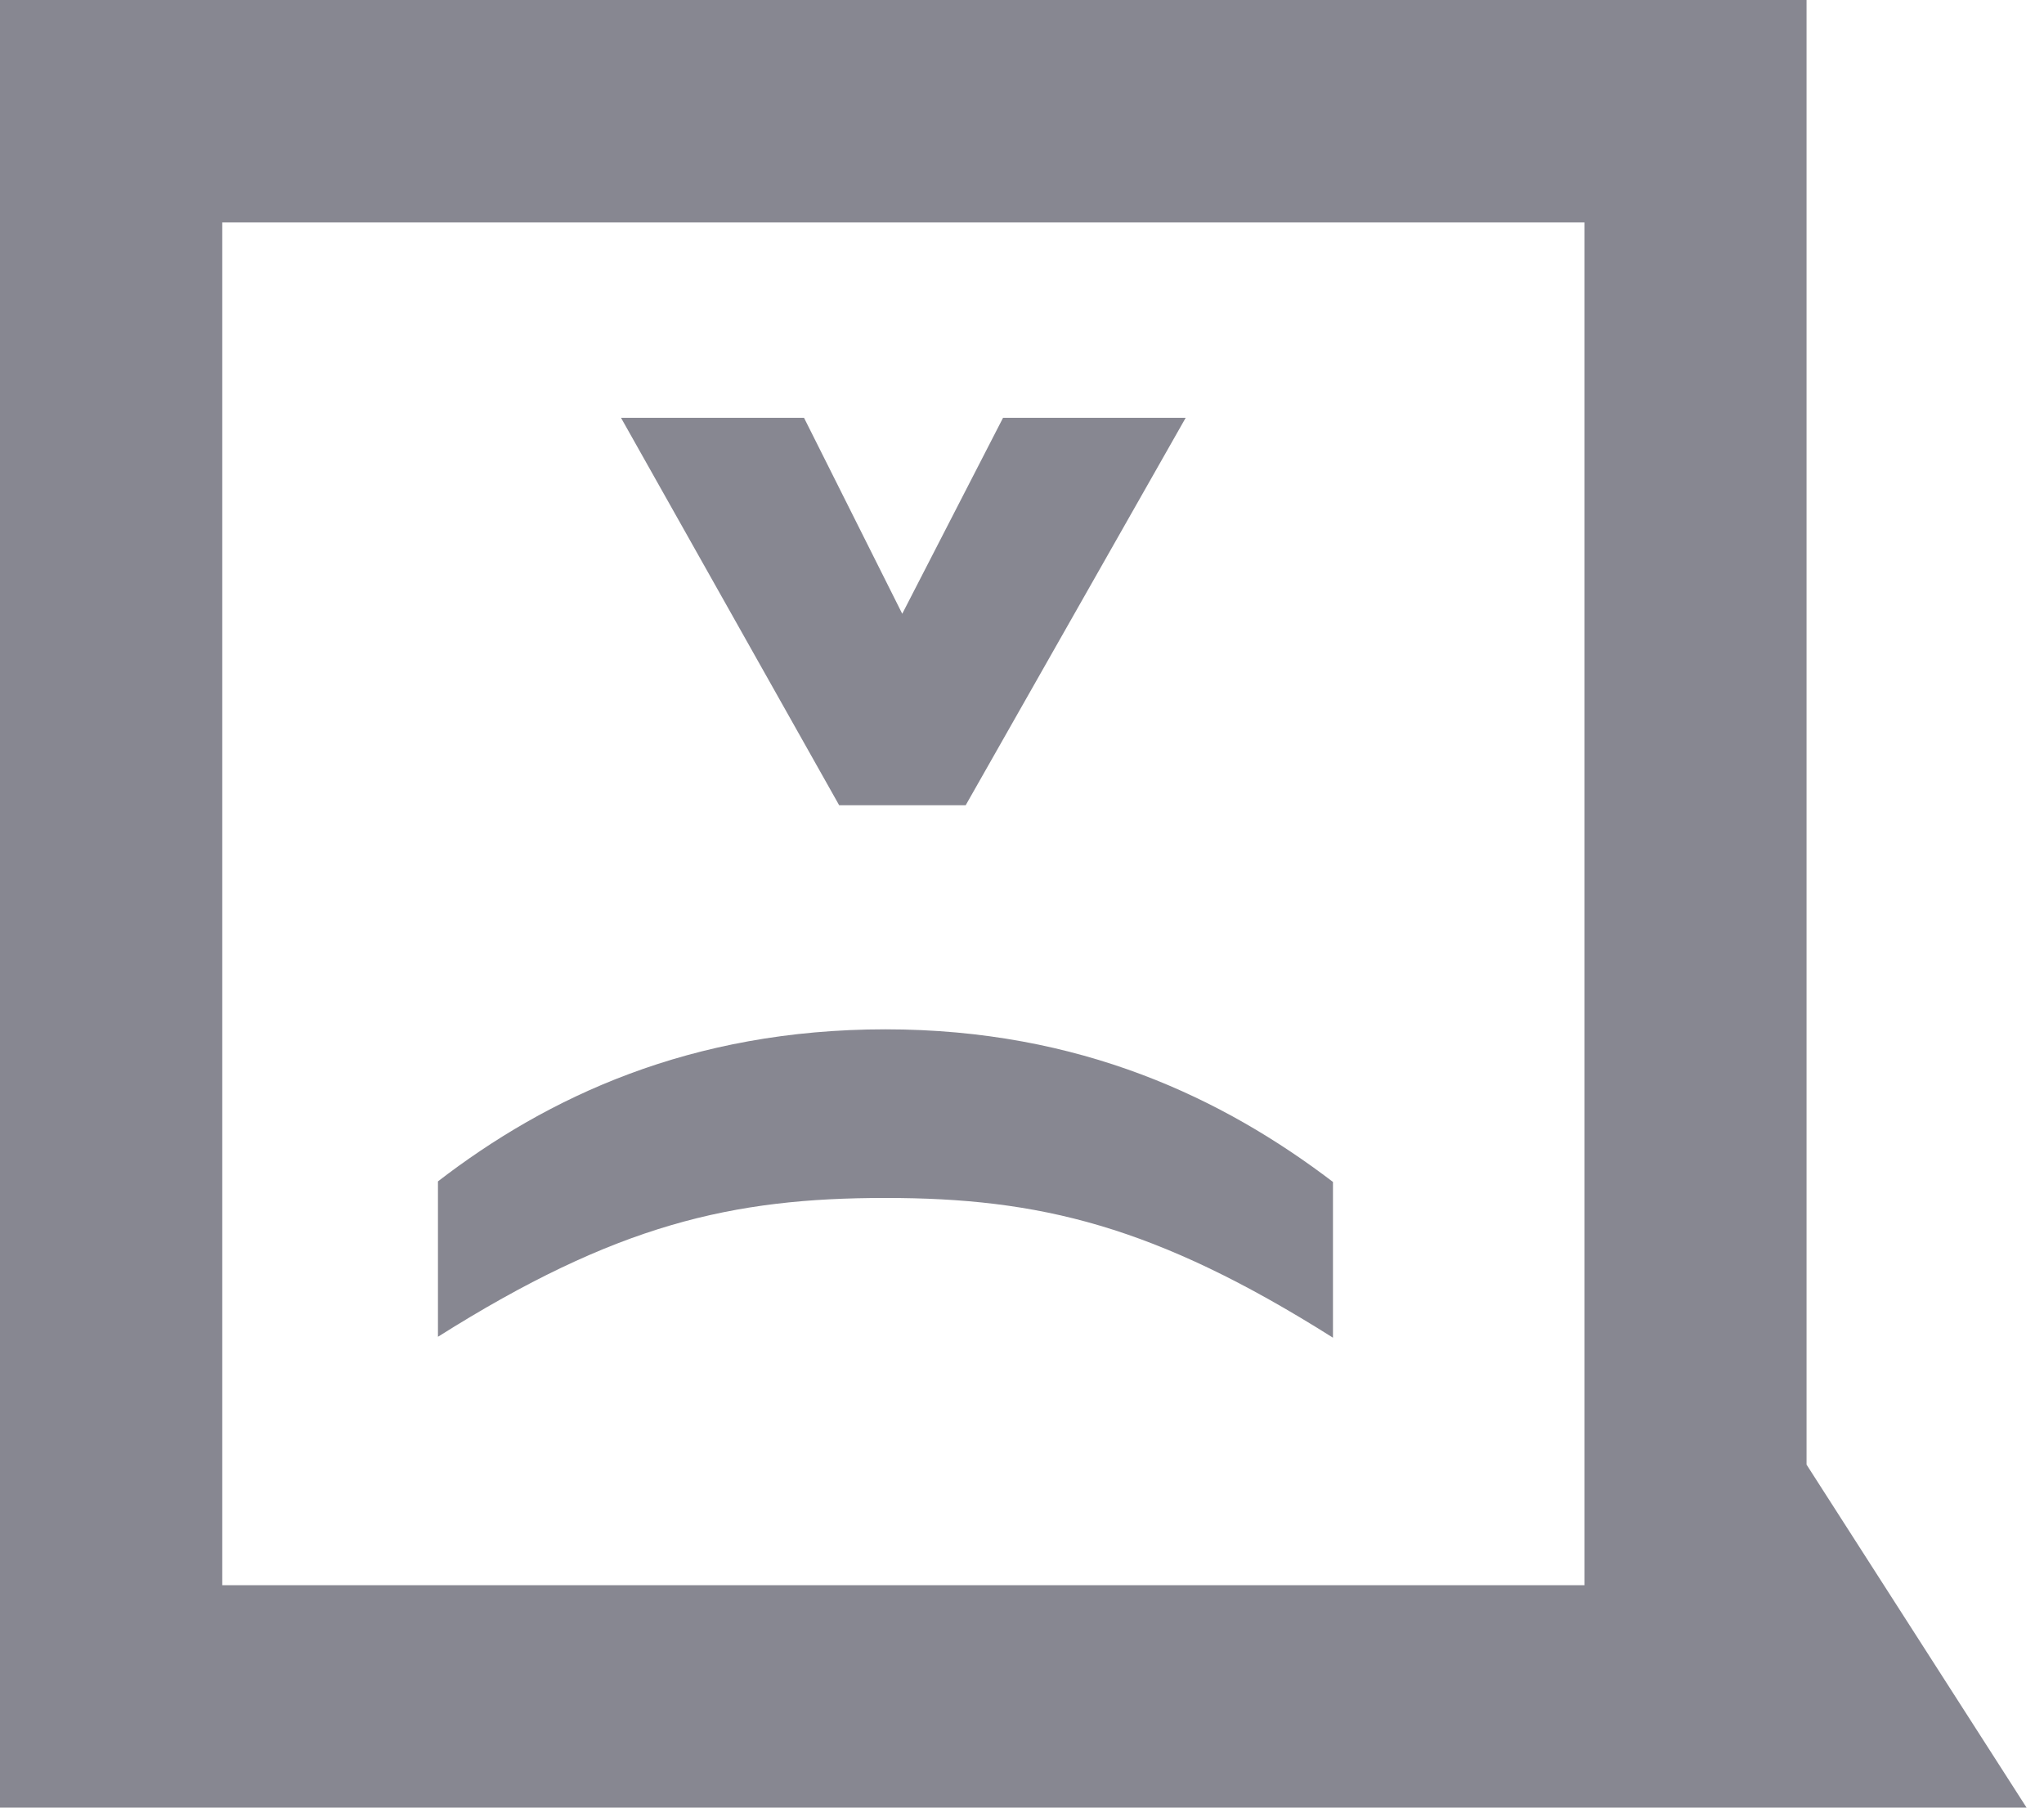 <svg width="95" height="84" viewBox="0 0 95 84" fill="none" xmlns="http://www.w3.org/2000/svg">
<path d="M61.953 54.925V62.163C53.68 56.94 48.286 55.669 41.154 55.669C34.022 55.669 28.637 56.897 20.355 62.12V54.899C25.43 50.99 32.086 47.833 41.154 47.833C50.222 47.833 56.878 51.059 61.953 54.925Z" fill="#878791"/>
<path d="M83.964 84H94.19L83.964 68.061M83.964 68.061V0H0V84H83.964M73.633 73.665H10.33V10.335H73.642V73.674L73.633 73.665Z" fill="#878791"/>
<path d="M44.882 37.421H39.003L28.863 19.415H37.369L41.934 28.522L46.619 19.415H55.108L44.882 37.421Z" fill="#878791"/>
</svg>
